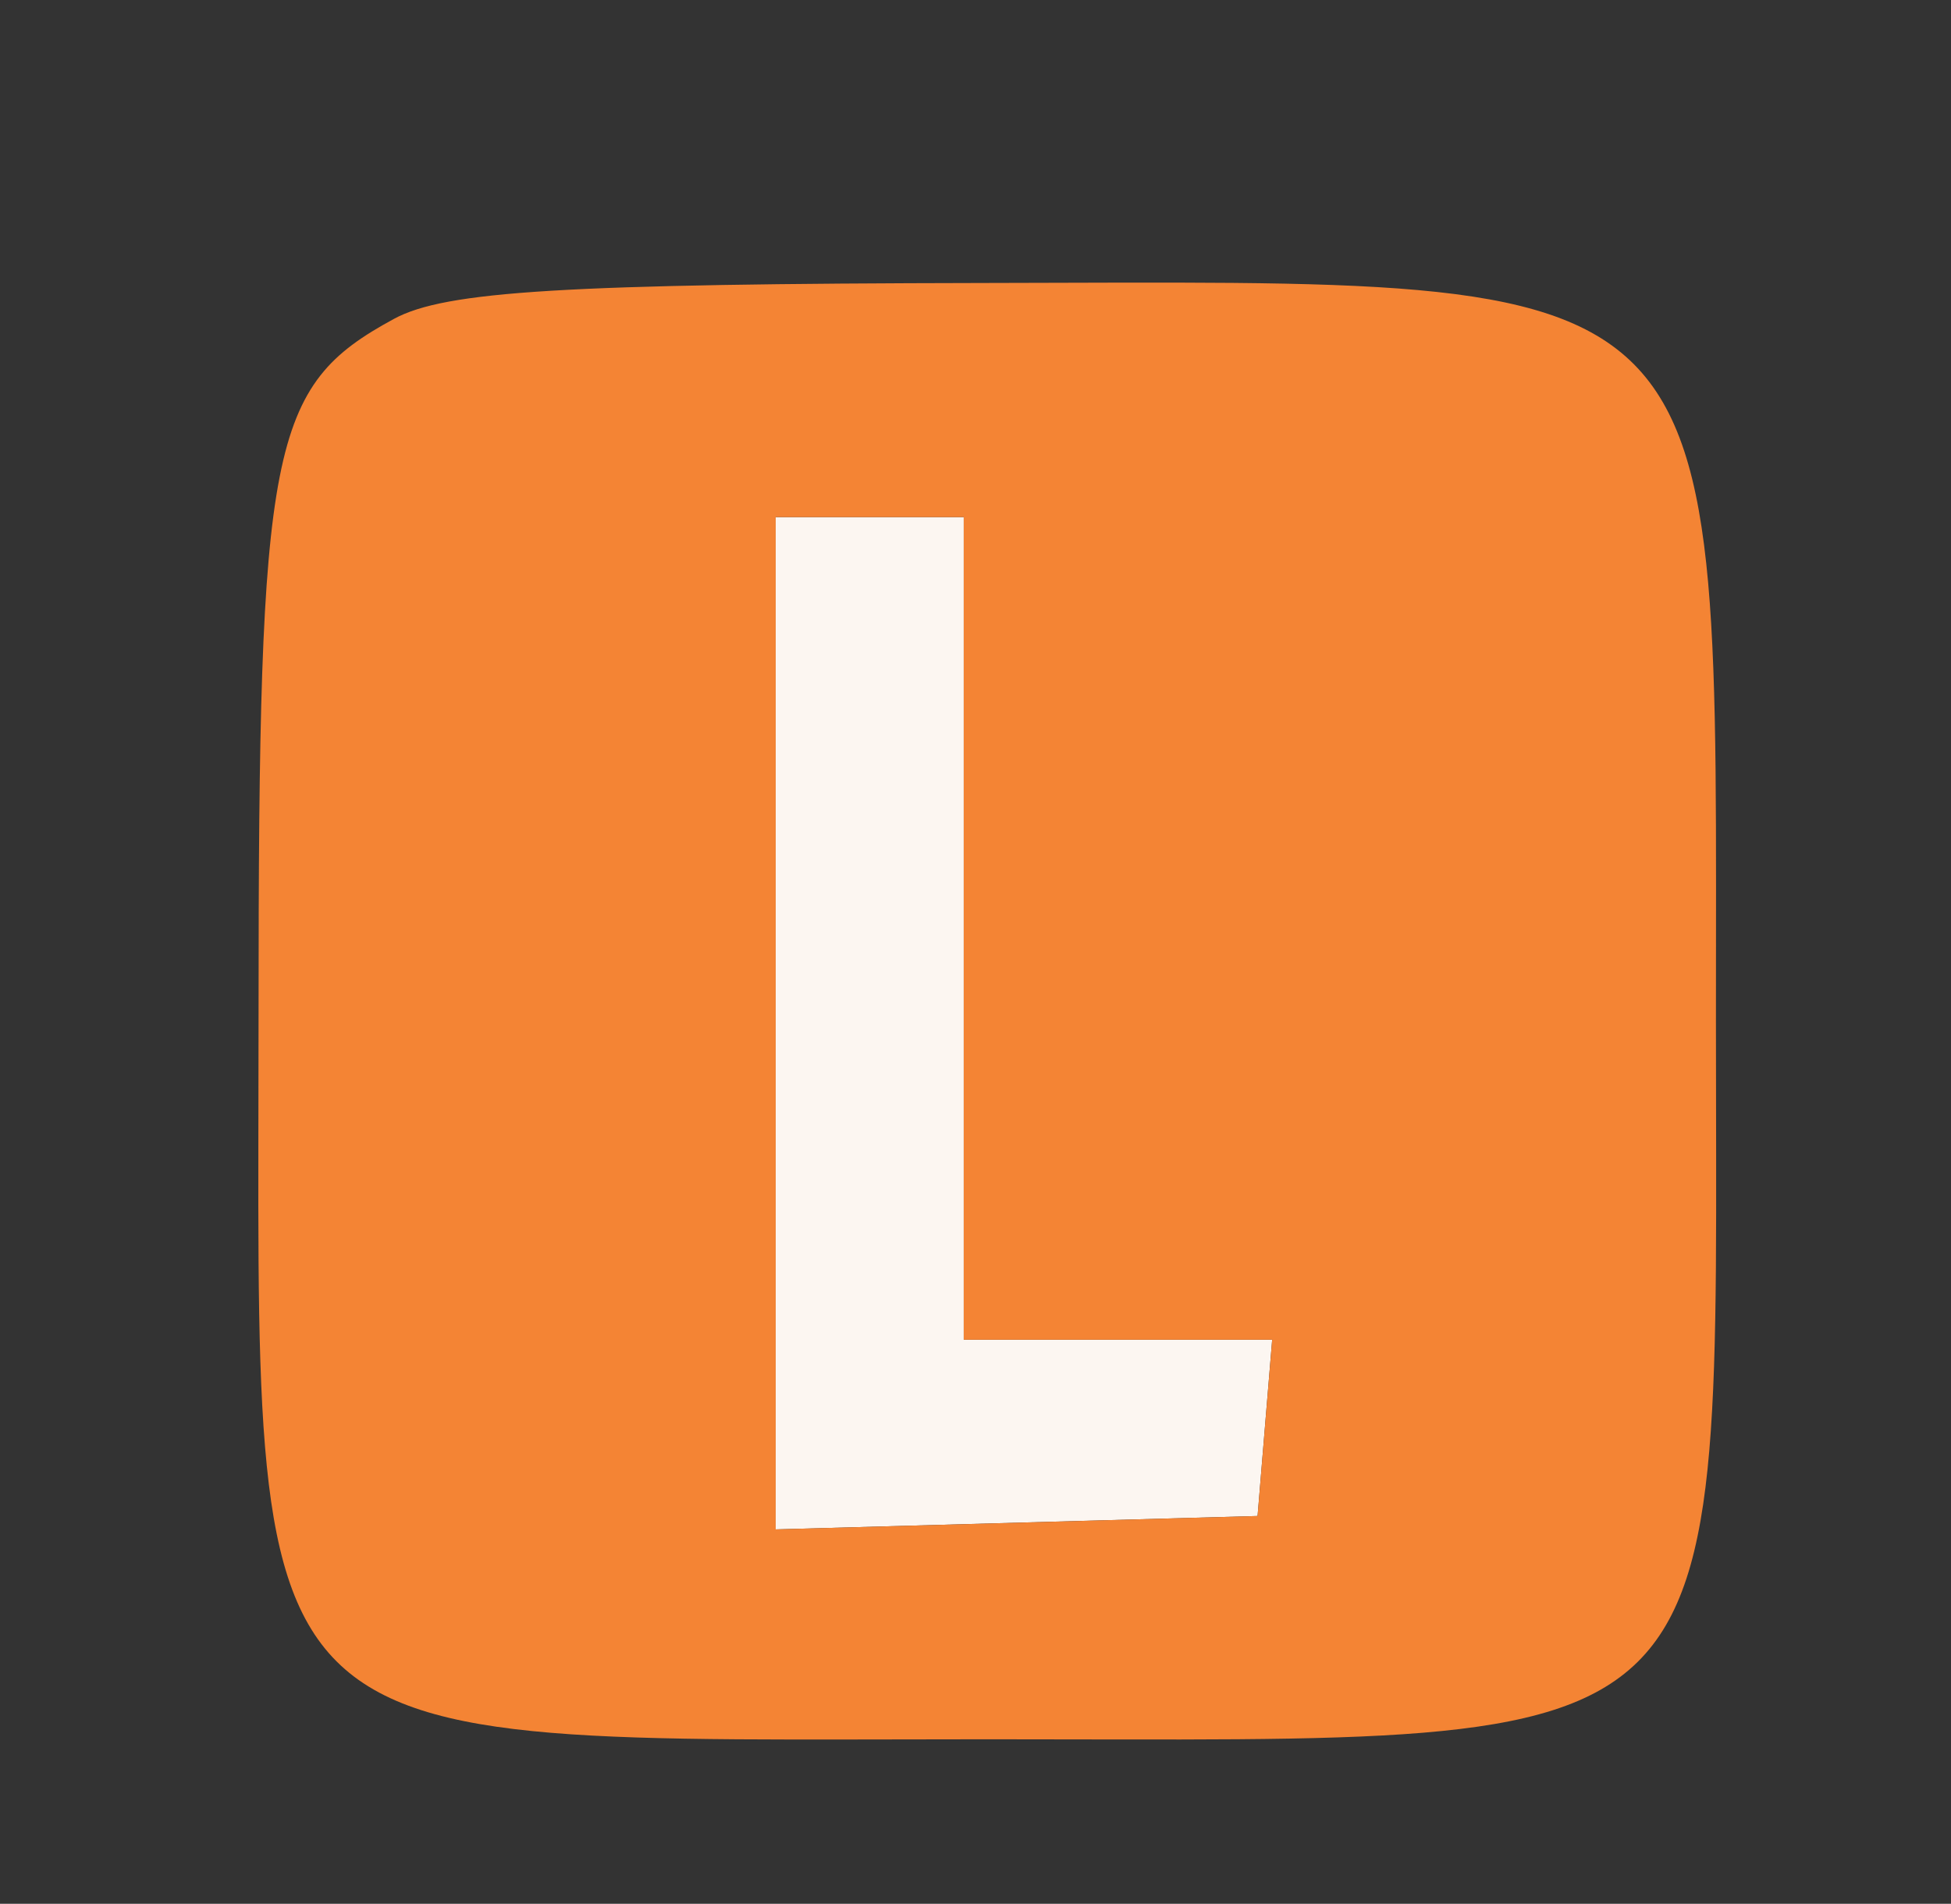 <svg xmlns="http://www.w3.org/2000/svg" width="83" height="81" viewBox="0 0 83 81"><rect x="0" y="0" width="83" height="81" fill="#333333" stroke="none"/><path d="M 33 43.535 L 33 65.070 43.250 64.785 L 53.500 64.500 53.810 60.750 L 54.121 57 47.560 57 L 41 57 41 39.500 L 41 22 37 22 L 33 22 33 43.535" stroke="none" fill="#fcf6f1" fill-rule="evenodd"></path><path d="M 16.763 13.565 C 11.469 16.437, 11 18.835, 11 43 C 11 75.490, 9.510 74, 42 74 C 74.439 74, 73 75.418, 73 43.451 C 73 10.871, 74.102 11.982, 41.846 12.040 C 24.034 12.072, 18.945 12.381, 16.763 13.565 M 33 43.535 L 33 65.070 43.250 64.785 L 53.500 64.500 53.810 60.750 L 54.121 57 47.560 57 L 41 57 41 39.500 L 41 22 37 22 L 33 22 33 43.535" stroke="none" fill="#f48434" fill-rule="evenodd"></path></svg>